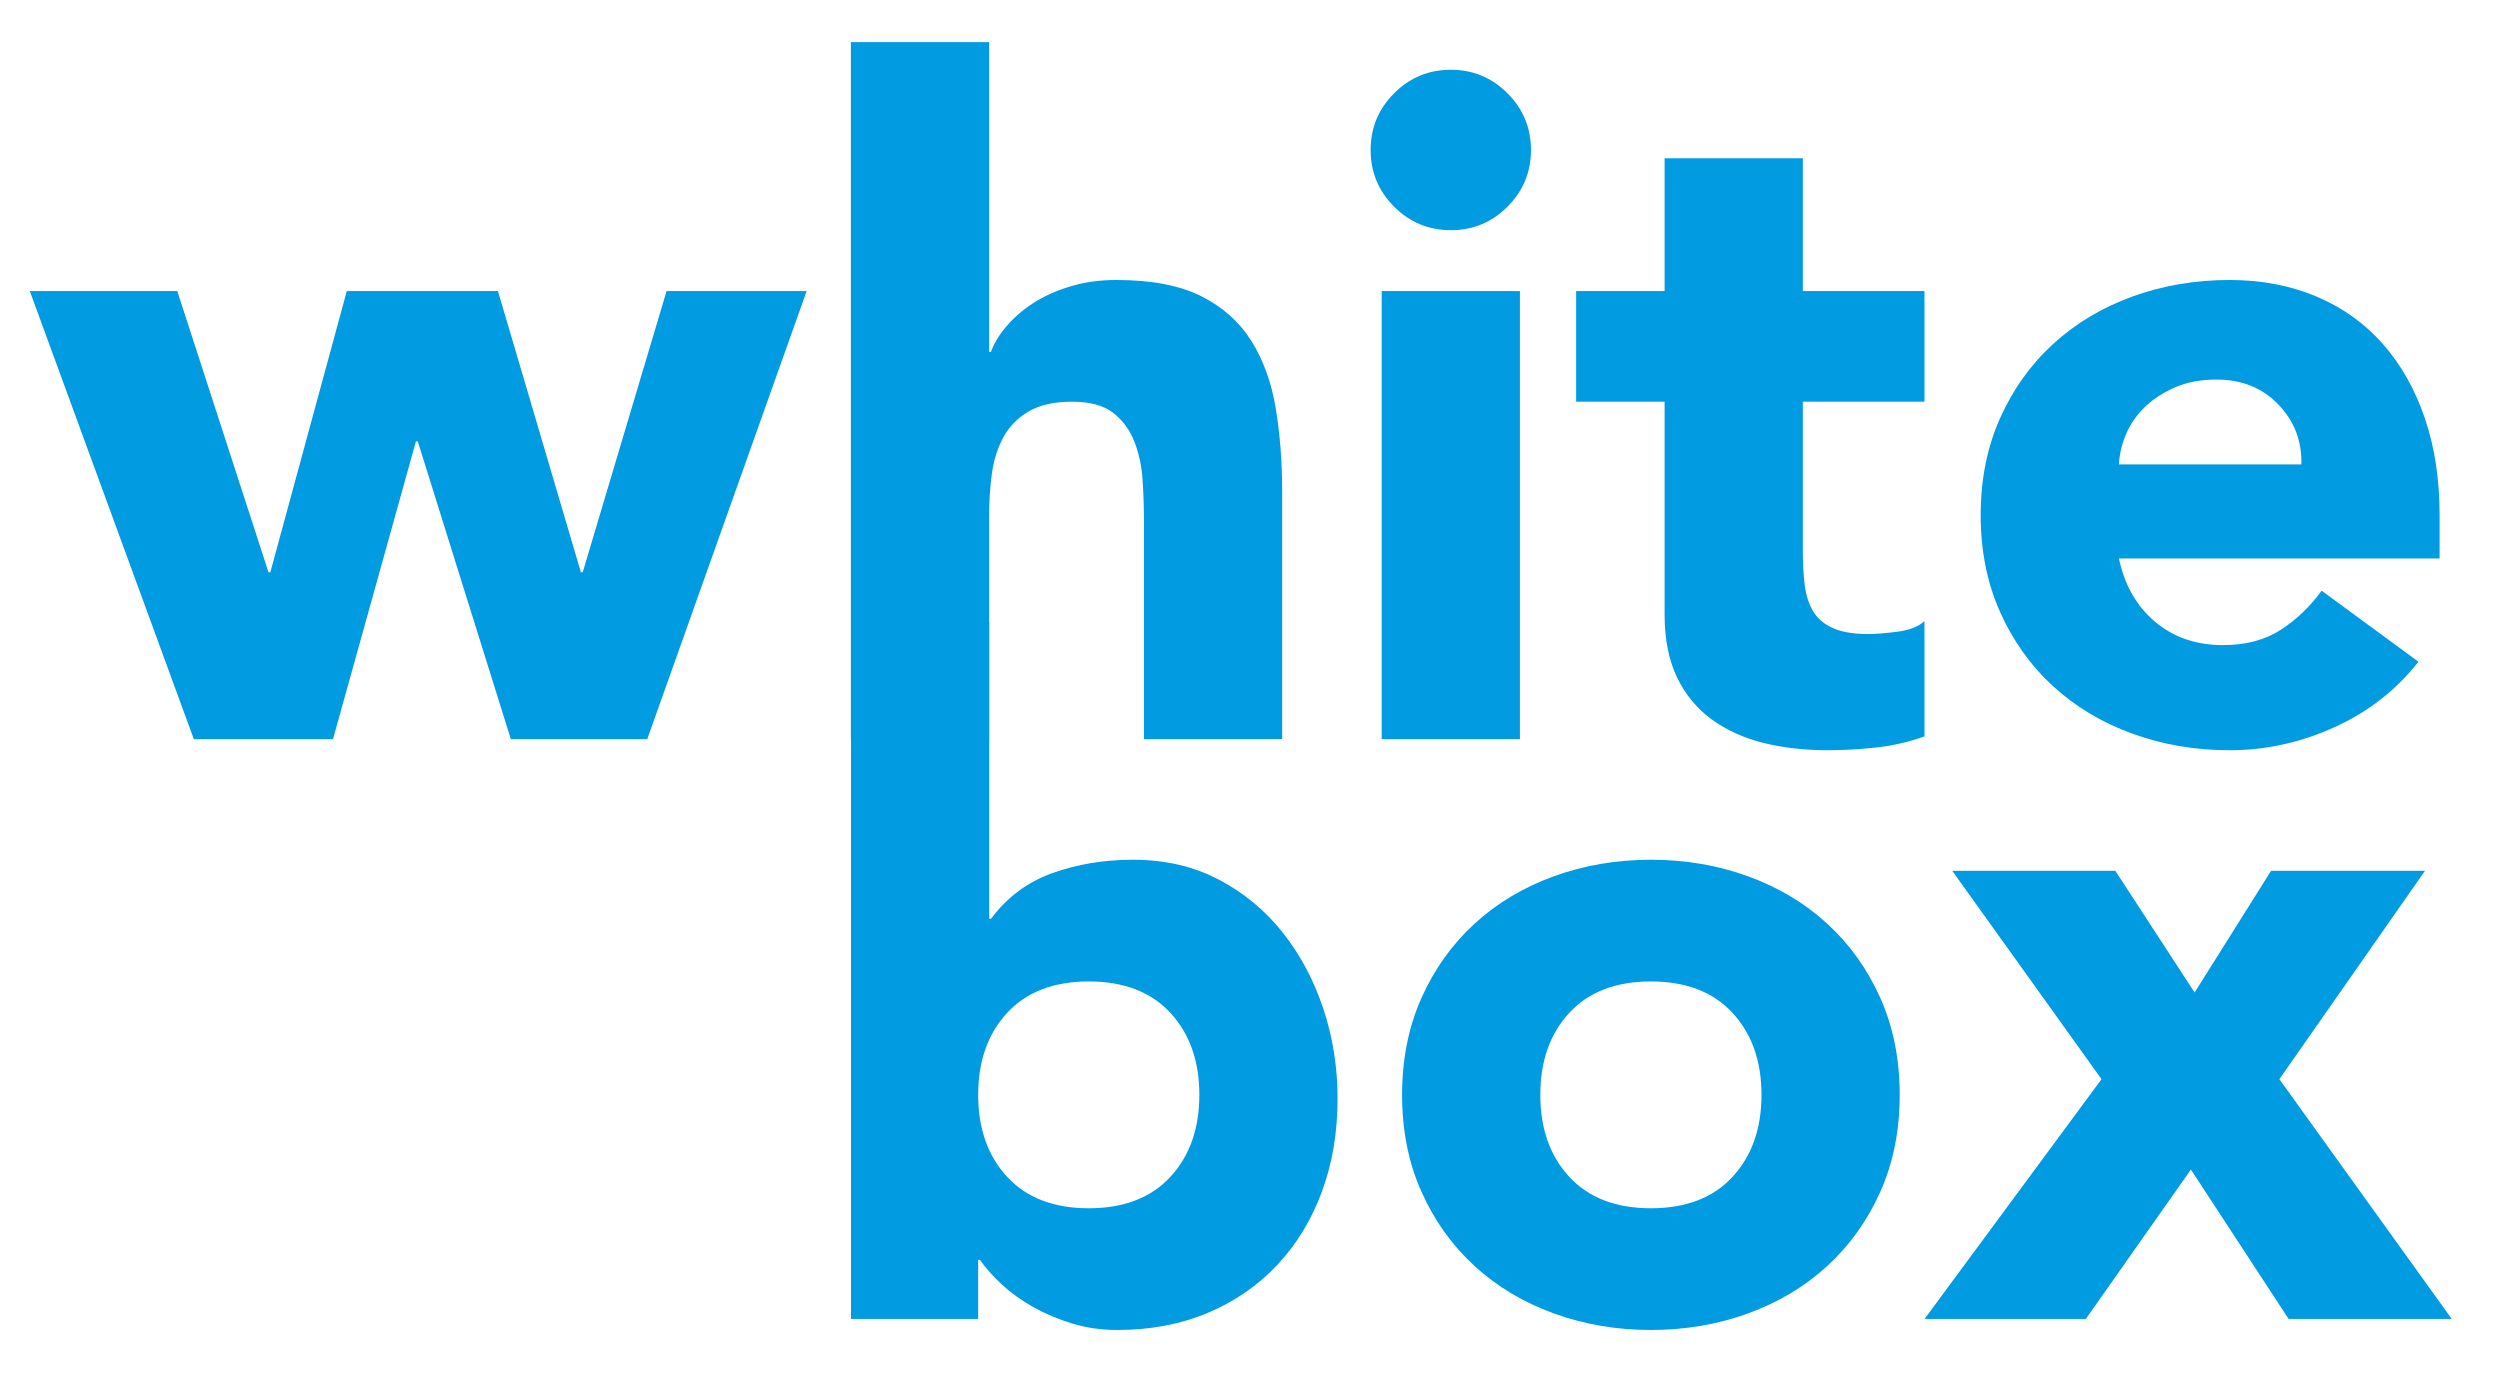 <?xml version="1.0" encoding="UTF-8" standalone="no"?>
<!DOCTYPE svg PUBLIC "-//W3C//DTD SVG 1.1//EN" "http://www.w3.org/Graphics/SVG/1.1/DTD/svg11.dtd">
<svg width="100%" height="100%" viewBox="0 0 827 455" version="1.1" xmlns="http://www.w3.org/2000/svg" xmlns:xlink="http://www.w3.org/1999/xlink" xml:space="preserve" style="fill-rule:evenodd;clip-rule:evenodd;stroke-linejoin:round;stroke-miterlimit:1.414;">
    <g id="Artboard1" transform="matrix(0.974,0,0,0.877,280.537,160.434)">
        <rect x="-288" y="-183" width="849" height="519" style="fill:none;"/>
        <g transform="matrix(2.491,0,0,2.768,-1272.94,-471.562)">
            <path d="M511.418,189.013L530.265,189.013L530.265,229.47L530.516,229.47C532.694,226.539 535.479,224.466 538.871,223.251C542.264,222.036 545.928,221.429 549.865,221.429C554.221,221.429 558.116,222.33 561.55,224.131C564.984,225.931 567.895,228.34 570.282,231.355C572.67,234.371 574.512,237.826 575.811,241.721C577.109,245.616 577.758,249.699 577.758,253.971C577.758,258.578 577.046,262.808 575.622,266.661C574.198,270.514 572.167,273.844 569.529,276.65C566.89,279.456 563.728,281.634 560.042,283.183C556.357,284.733 552.253,285.508 547.729,285.508C545.551,285.508 543.499,285.215 541.573,284.628C539.646,284.042 537.866,283.288 536.233,282.367C534.6,281.445 533.176,280.419 531.961,279.288C530.746,278.158 529.762,277.048 529.008,275.959L528.757,275.959L528.757,284L511.418,284L511.418,189.013ZM528.757,253.468C528.757,258.075 530.076,261.803 532.715,264.651C535.353,267.499 539.06,268.923 543.834,268.923C548.609,268.923 552.315,267.499 554.954,264.651C557.592,261.803 558.912,258.075 558.912,253.468C558.912,248.862 557.592,245.134 554.954,242.286C552.315,239.438 548.609,238.014 543.834,238.014C539.06,238.014 535.353,239.438 532.715,242.286C530.076,245.134 528.757,248.862 528.757,253.468Z" style="fill:rgb(0,155,224);fill-rule:nonzero;"/>
            <path d="M586.553,253.468C586.553,248.61 587.433,244.213 589.192,240.276C590.951,236.339 593.359,232.968 596.416,230.161C599.474,227.355 603.076,225.199 607.222,223.691C611.368,222.183 615.787,221.429 620.477,221.429C625.168,221.429 629.587,222.183 633.733,223.691C637.879,225.199 641.481,227.355 644.538,230.161C647.596,232.968 650.004,236.339 651.763,240.276C653.522,244.213 654.401,248.61 654.401,253.468C654.401,258.327 653.522,262.724 651.763,266.661C650.004,270.598 647.596,273.969 644.538,276.775C641.481,279.582 637.879,281.738 633.733,283.246C629.587,284.754 625.168,285.508 620.477,285.508C615.787,285.508 611.368,284.754 607.222,283.246C603.076,281.738 599.474,279.582 596.416,276.775C593.359,273.969 590.951,270.598 589.192,266.661C587.433,262.724 586.553,258.327 586.553,253.468ZM605.4,253.468C605.4,258.075 606.719,261.803 609.358,264.651C611.996,267.499 615.703,268.923 620.477,268.923C625.252,268.923 628.958,267.499 631.597,264.651C634.235,261.803 635.555,258.075 635.555,253.468C635.555,248.862 634.235,245.134 631.597,242.286C628.958,239.438 625.252,238.014 620.477,238.014C615.703,238.014 611.996,239.438 609.358,242.286C606.719,245.134 605.4,248.862 605.4,253.468Z" style="fill:rgb(0,155,224);fill-rule:nonzero;"/>
            <path d="M681.917,251.333L661.563,222.937L683.802,222.937L694.607,239.522L705.036,222.937L726.018,222.937L706.167,251.333L729.662,284L707.423,284L694.105,263.646L679.781,284L657.794,284L681.917,251.333Z" style="fill:rgb(0,155,224);fill-rule:nonzero;"/>
        </g>
        <g transform="matrix(2.491,0,0,2.768,-1529.31,-690.241)">
            <path d="M502.372,222.937L522.475,222.937L534.914,261.258L535.165,261.258L545.593,222.937L566.199,222.937L577.507,261.258L577.758,261.258L589.192,222.937L608.29,222.937L586.553,284L567.958,284L555.268,243.417L555.017,243.417L543.709,284L524.736,284L502.372,222.937Z" style="fill:rgb(0,155,224);fill-rule:nonzero;"/>
            <path d="M633.167,189.013L633.167,231.229L633.419,231.229C633.837,230.057 634.549,228.884 635.555,227.711C636.56,226.539 637.774,225.492 639.198,224.57C640.622,223.649 642.298,222.895 644.224,222.309C646.151,221.722 648.245,221.429 650.506,221.429C655.281,221.429 659.134,222.162 662.066,223.628C664.997,225.094 667.28,227.125 668.913,229.722C670.547,232.318 671.656,235.376 672.243,238.894C672.829,242.412 673.122,246.223 673.122,250.327L673.122,284L654.276,284L654.276,254.097C654.276,252.338 654.213,250.516 654.087,248.631C653.961,246.747 653.585,245.008 652.956,243.417C652.328,241.825 651.365,240.527 650.067,239.522C648.768,238.517 646.904,238.014 644.475,238.014C642.046,238.014 640.078,238.454 638.57,239.333C637.062,240.213 635.911,241.386 635.115,242.852C634.319,244.317 633.796,245.972 633.544,247.814C633.293,249.657 633.167,251.584 633.167,253.594L633.167,284L614.321,284L614.321,189.013L633.167,189.013Z" style="fill:rgb(0,155,224);fill-rule:nonzero;"/>
            <path d="M686.692,222.937L705.538,222.937L705.538,284L686.692,284L686.692,222.937ZM685.184,203.713C685.184,200.698 686.252,198.122 688.388,195.986C690.524,193.85 693.1,192.782 696.115,192.782C699.131,192.782 701.706,193.85 703.842,195.986C705.978,198.122 707.046,200.698 707.046,203.713C707.046,206.729 705.978,209.305 703.842,211.44C701.706,213.576 699.131,214.644 696.115,214.644C693.1,214.644 690.524,213.576 688.388,211.44C686.252,209.305 685.184,206.729 685.184,203.713Z" style="fill:rgb(0,155,224);fill-rule:nonzero;"/>
            <path d="M760.696,238.014L744.111,238.014L744.111,258.369C744.111,260.044 744.195,261.573 744.362,262.955C744.53,264.337 744.907,265.53 745.493,266.535C746.08,267.541 746.98,268.315 748.195,268.86C749.409,269.404 751.022,269.677 753.032,269.677C754.037,269.677 755.356,269.572 756.99,269.362C758.623,269.153 759.859,268.671 760.696,267.918L760.696,283.623C758.602,284.377 756.424,284.88 754.163,285.131C751.901,285.382 749.681,285.508 747.504,285.508C744.321,285.508 741.389,285.173 738.708,284.503C736.028,283.832 733.683,282.764 731.672,281.299C729.662,279.833 728.092,277.927 726.961,275.582C725.83,273.236 725.265,270.389 725.265,267.038L725.265,238.014L713.203,238.014L713.203,222.937L725.265,222.937L725.265,204.844L744.111,204.844L744.111,222.937L760.696,222.937L760.696,238.014Z" style="fill:rgb(0,155,224);fill-rule:nonzero;"/>
            <path d="M828.041,273.446C825.026,277.299 821.215,280.273 816.608,282.367C812.001,284.461 807.226,285.508 802.284,285.508C797.594,285.508 793.175,284.754 789.029,283.246C784.883,281.738 781.281,279.582 778.224,276.775C775.166,273.969 772.758,270.598 770.999,266.661C769.24,262.724 768.36,258.327 768.36,253.468C768.36,248.61 769.24,244.213 770.999,240.276C772.758,236.339 775.166,232.968 778.224,230.161C781.281,227.355 784.883,225.199 789.029,223.691C793.175,222.183 797.594,221.429 802.284,221.429C806.64,221.429 810.598,222.183 814.158,223.691C817.718,225.199 820.733,227.355 823.204,230.161C825.675,232.968 827.581,236.339 828.921,240.276C830.261,244.213 830.931,248.61 830.931,253.468L830.931,259.374L787.207,259.374C787.961,262.976 789.594,265.844 792.107,267.98C794.62,270.116 797.719,271.184 801.405,271.184C804.504,271.184 807.122,270.493 809.258,269.111C811.394,267.729 813.257,265.949 814.849,263.771L828.041,273.446ZM812.085,246.558C812.168,243.375 811.121,240.653 808.944,238.391C806.766,236.13 803.96,234.999 800.525,234.999C798.431,234.999 796.589,235.334 794.997,236.004C793.406,236.674 792.044,237.533 790.914,238.58C789.783,239.627 788.903,240.841 788.275,242.223C787.647,243.605 787.291,245.05 787.207,246.558L812.085,246.558Z" style="fill:rgb(0,155,224);fill-rule:nonzero;"/>
        </g>
    </g>
</svg>
